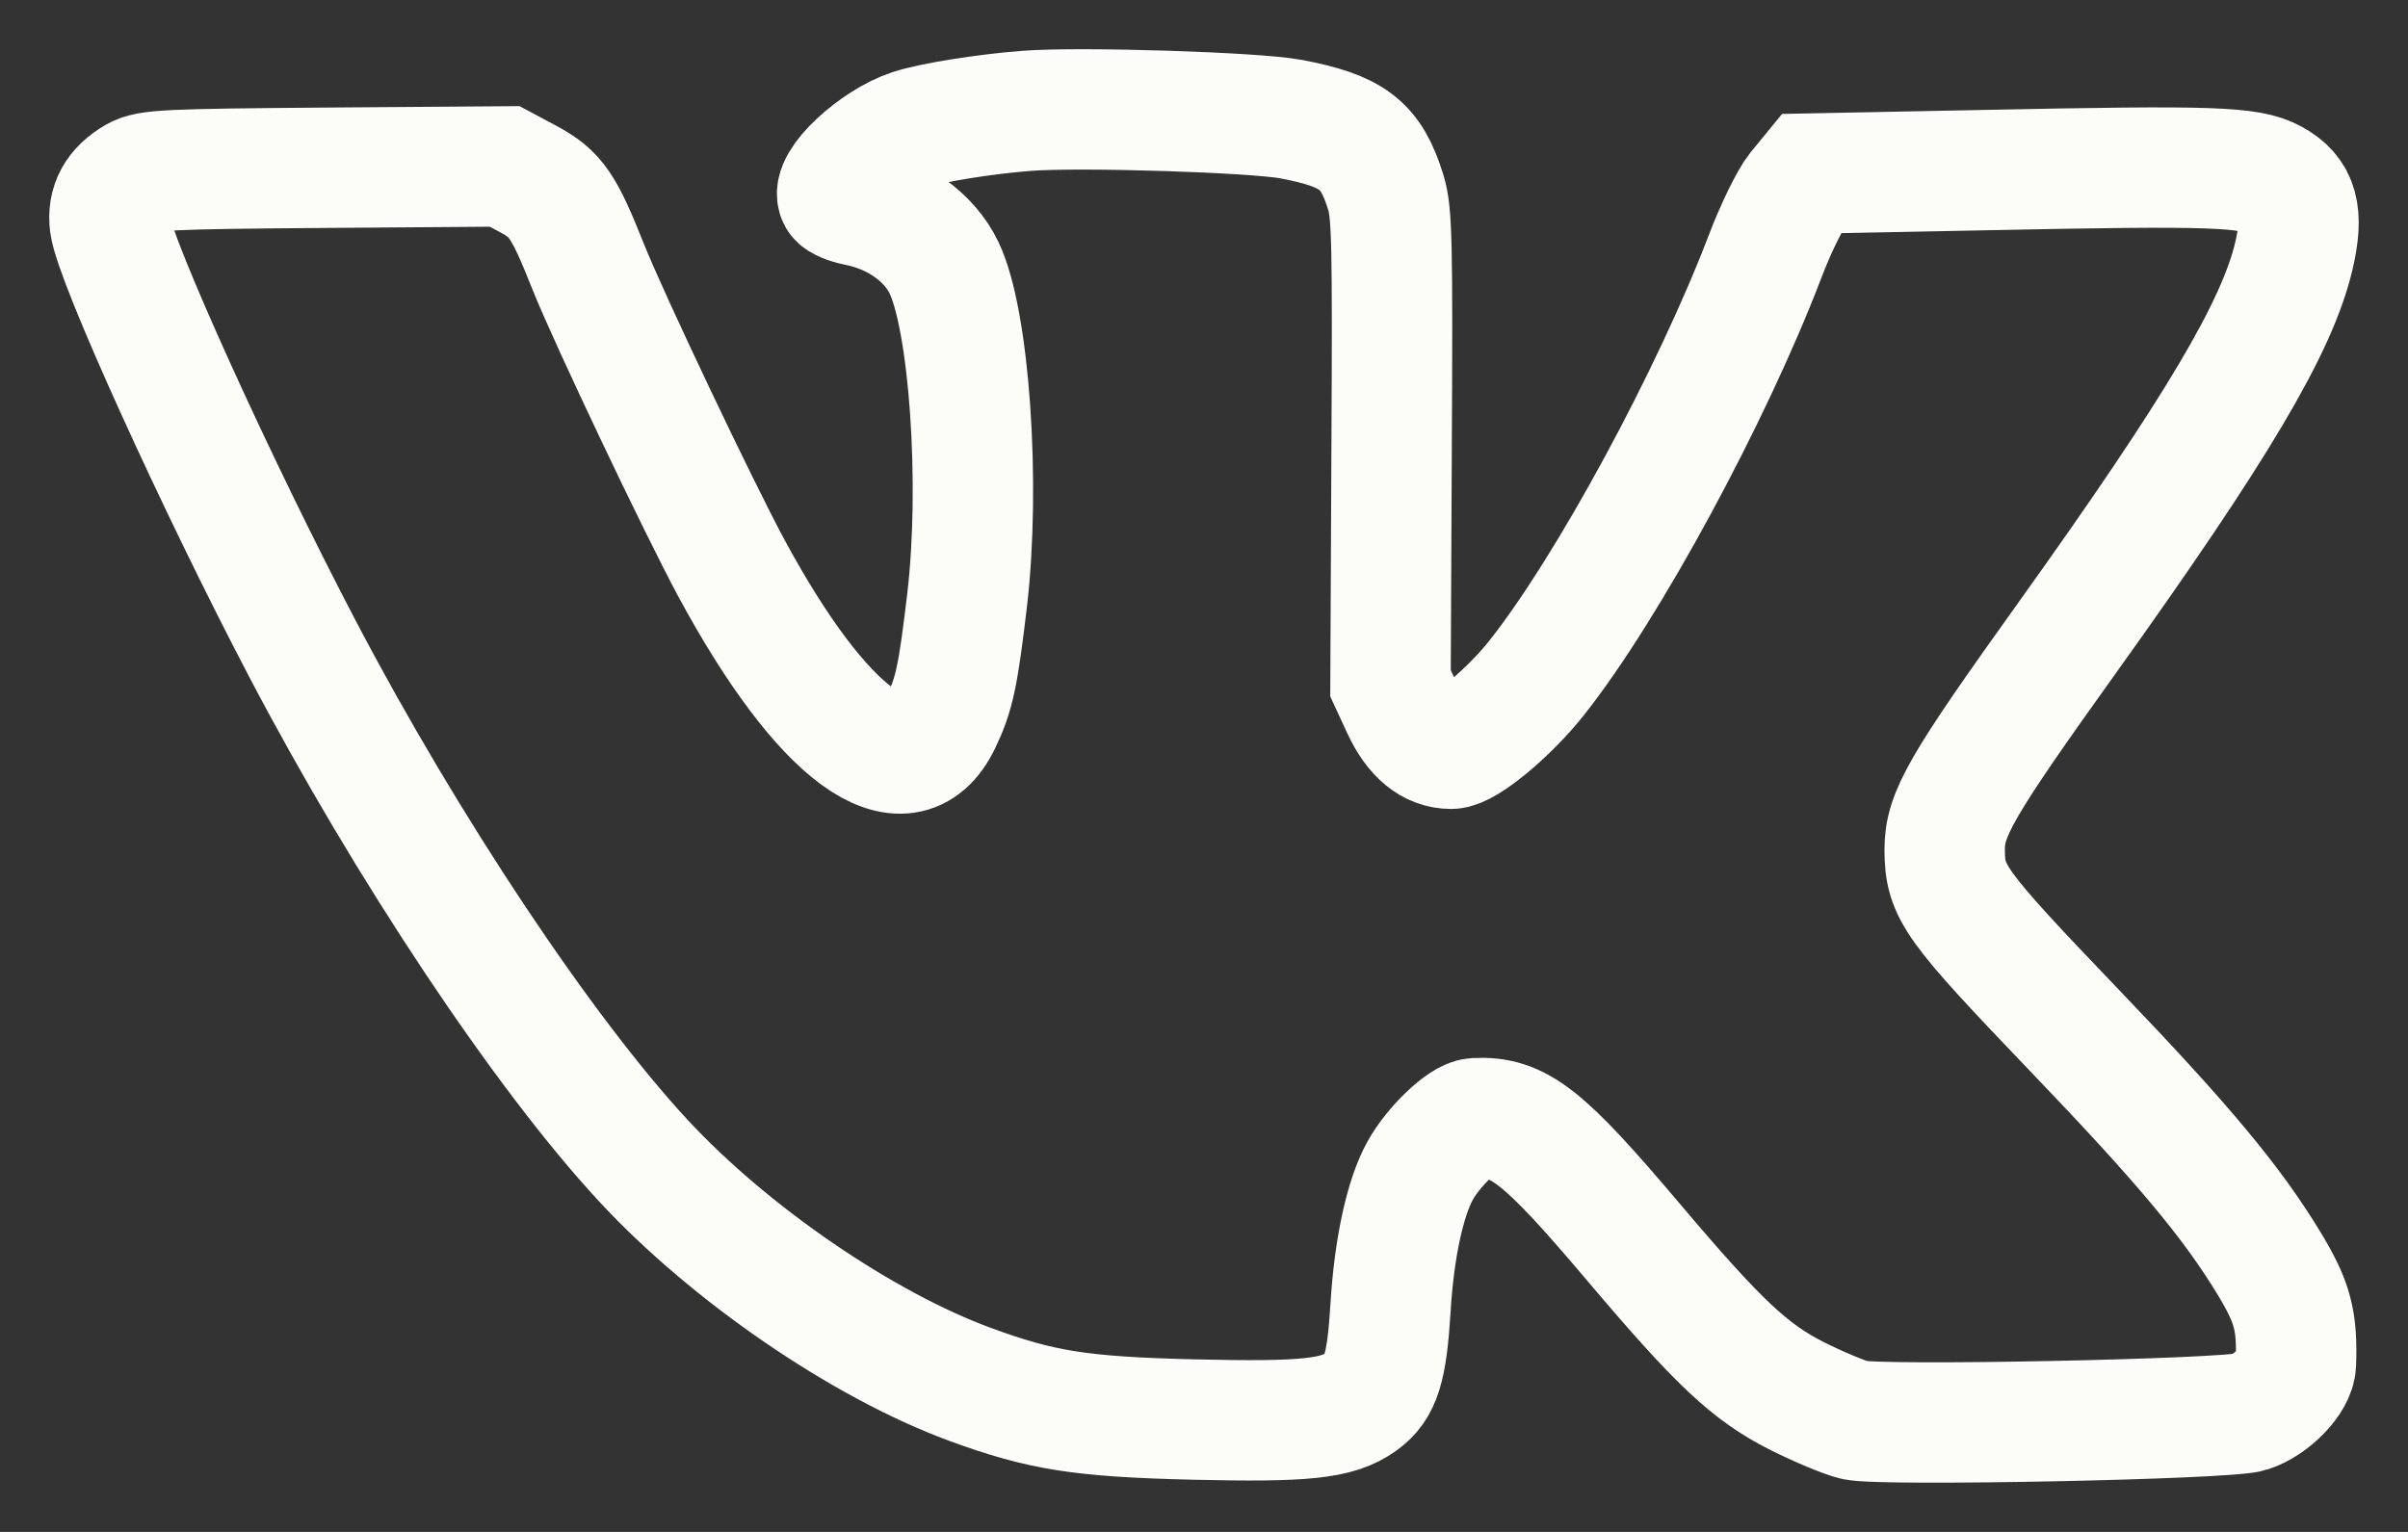 <?xml version="1.0" encoding="UTF-8"?> <svg xmlns="http://www.w3.org/2000/svg" width="22" height="14" viewBox="0 0 22 14" fill="none"><rect x="0" y="0" width="22" height="14" fill="#333333" stroke="none"/><path fill-rule="evenodd" clip-rule="evenodd" d="M9.38 1.013C9.001 1.042 8.518 1.119 8.325 1.182C7.994 1.291 7.581 1.677 7.657 1.808C7.671 1.832 7.748 1.864 7.828 1.88C8.186 1.95 8.489 2.164 8.624 2.445C8.856 2.924 8.96 4.422 8.836 5.482C8.753 6.183 8.718 6.346 8.596 6.6C8.269 7.28 7.511 6.724 6.686 5.199C6.389 4.65 5.56 2.904 5.375 2.44C5.151 1.876 5.08 1.773 4.826 1.636L4.611 1.521L2.988 1.533C1.523 1.544 1.354 1.552 1.239 1.618C1.058 1.723 0.98 1.866 1.004 2.051C1.047 2.379 1.981 4.437 2.767 5.936C3.715 7.744 4.969 9.627 5.878 10.607C6.667 11.459 7.883 12.292 8.864 12.652C9.514 12.891 9.875 12.948 10.905 12.973C11.927 12.997 12.22 12.966 12.437 12.81C12.615 12.682 12.67 12.505 12.704 11.955C12.736 11.412 12.837 10.946 12.975 10.698C13.097 10.478 13.362 10.225 13.476 10.219C13.873 10.198 14.095 10.372 14.924 11.352C15.701 12.271 15.988 12.541 16.418 12.758C16.611 12.855 16.849 12.955 16.945 12.978C17.18 13.035 20.346 12.971 20.551 12.905C20.753 12.841 20.971 12.615 20.976 12.465C20.99 12.067 20.945 11.901 20.732 11.548C20.391 10.986 19.954 10.461 18.955 9.419C17.846 8.261 17.769 8.154 17.767 7.767C17.766 7.442 17.91 7.192 18.883 5.833C20.256 3.915 20.805 2.989 20.958 2.336C21.048 1.952 20.997 1.767 20.766 1.641C20.548 1.523 20.216 1.512 18.163 1.554L16.546 1.586L16.423 1.736C16.356 1.818 16.224 2.087 16.13 2.334C15.641 3.618 14.684 5.384 14.036 6.199C13.783 6.517 13.39 6.843 13.258 6.843C13.075 6.843 12.924 6.718 12.809 6.472L12.704 6.245L12.714 4.105C12.724 2.199 12.718 1.941 12.66 1.755C12.526 1.324 12.361 1.197 11.798 1.089C11.466 1.026 9.869 0.975 9.38 1.013Z" stroke="#FCFDF8" stroke-width="1.1"></path></svg> 